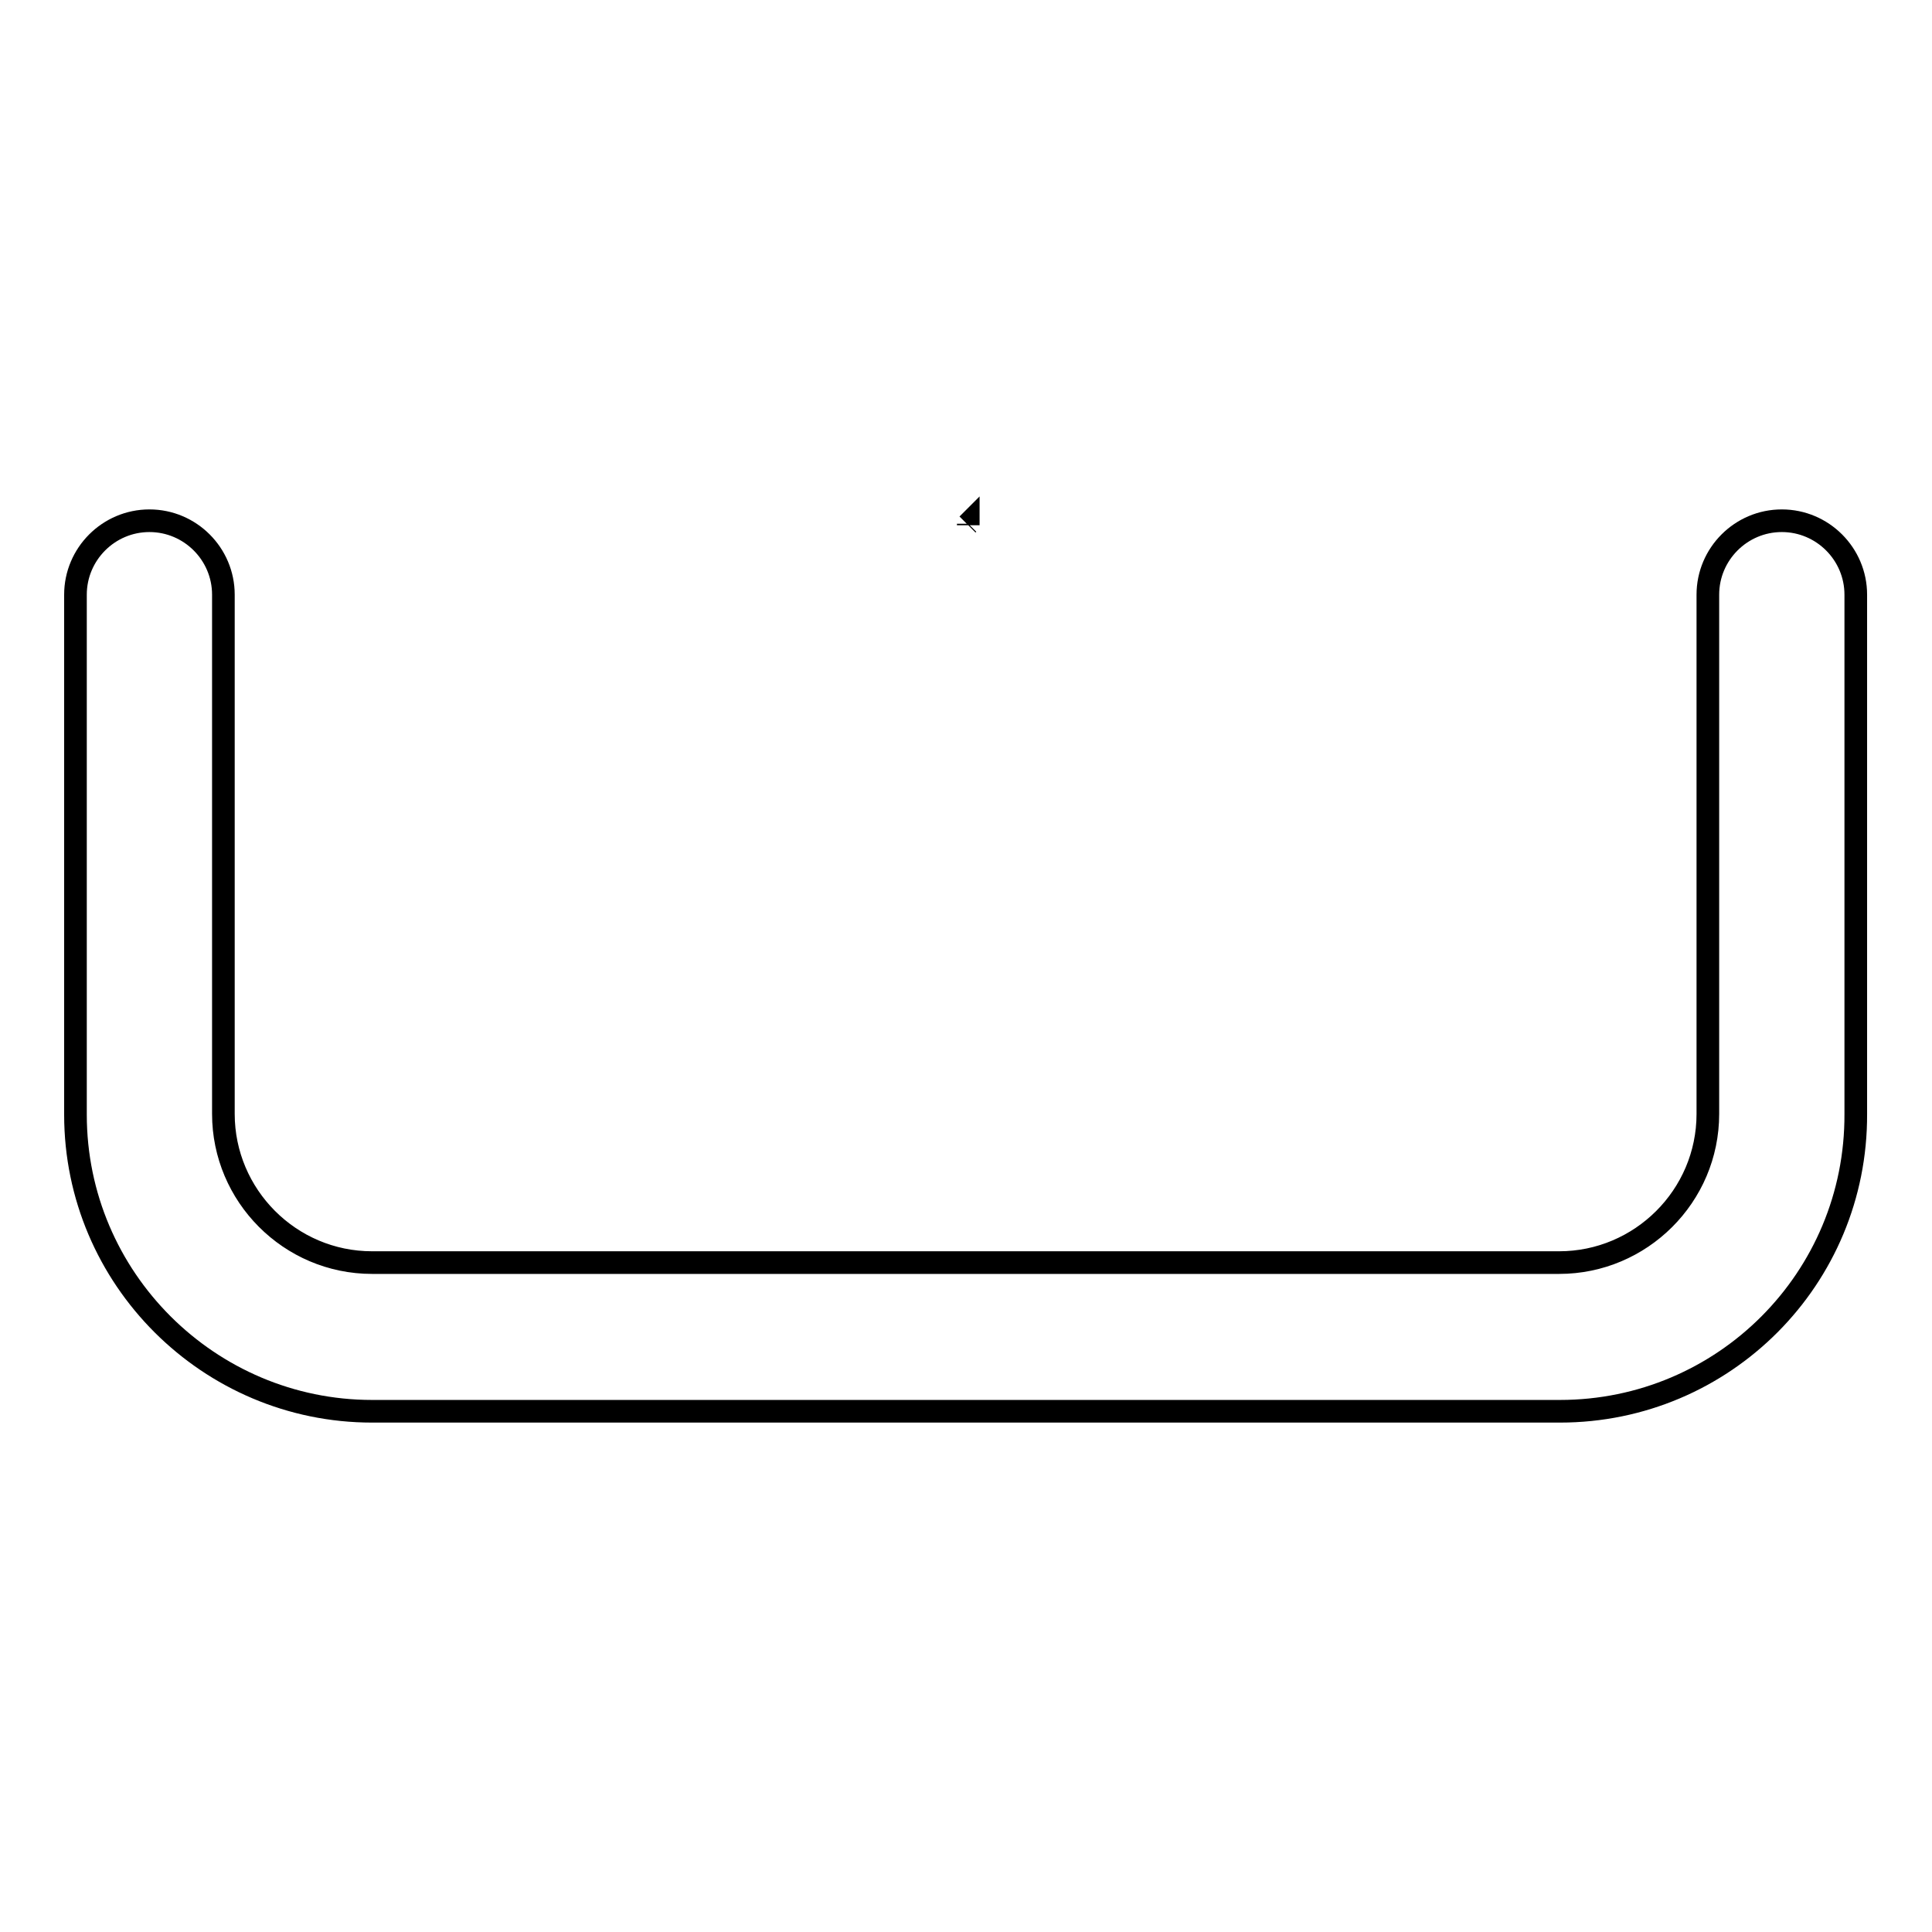 <?xml version="1.0" encoding="utf-8"?>
<!-- Svg Vector Icons : http://www.onlinewebfonts.com/icon -->
<!DOCTYPE svg PUBLIC "-//W3C//DTD SVG 1.1//EN" "http://www.w3.org/Graphics/SVG/1.1/DTD/svg11.dtd">
<svg version="1.1" xmlns="http://www.w3.org/2000/svg" xmlns:xlink="http://www.w3.org/1999/xlink" x="0px" y="0px" viewBox="0 0 256 256" enable-background="new 0 0 256 256" xml:space="preserve">
<g><g><path stroke-width="3" fill-opacity="0" stroke="#000000"  d="M206.7,187H49.3C27.7,187,10,169.4,10,147.7V78.8c0-5.4,4.4-9.8,9.8-9.8s9.8,4.4,9.8,9.8v68.8c0,10.8,8.8,19.7,19.7,19.7h157.3c10.8,0,19.7-8.8,19.7-19.7V78.8c0-5.4,4.4-9.8,9.8-9.8c5.4,0,9.8,4.4,9.8,9.8v68.8C246,169.4,228.4,187,206.7,187z"/><path stroke-width="3" fill-opacity="0" stroke="#000000"  d="M128.3,69.4v0.2v0c0,0,0,0,0,0L128.3,69.4L128.3,69.4l-0.1,0.1v0L128.3,69.4L128.3,69.4L128.3,69.4L128.3,69.4L128.3,69.4L128.3,69.4L128.3,69.4L128.3,69.4L128.3,69.4z"/></g></g>
</svg>